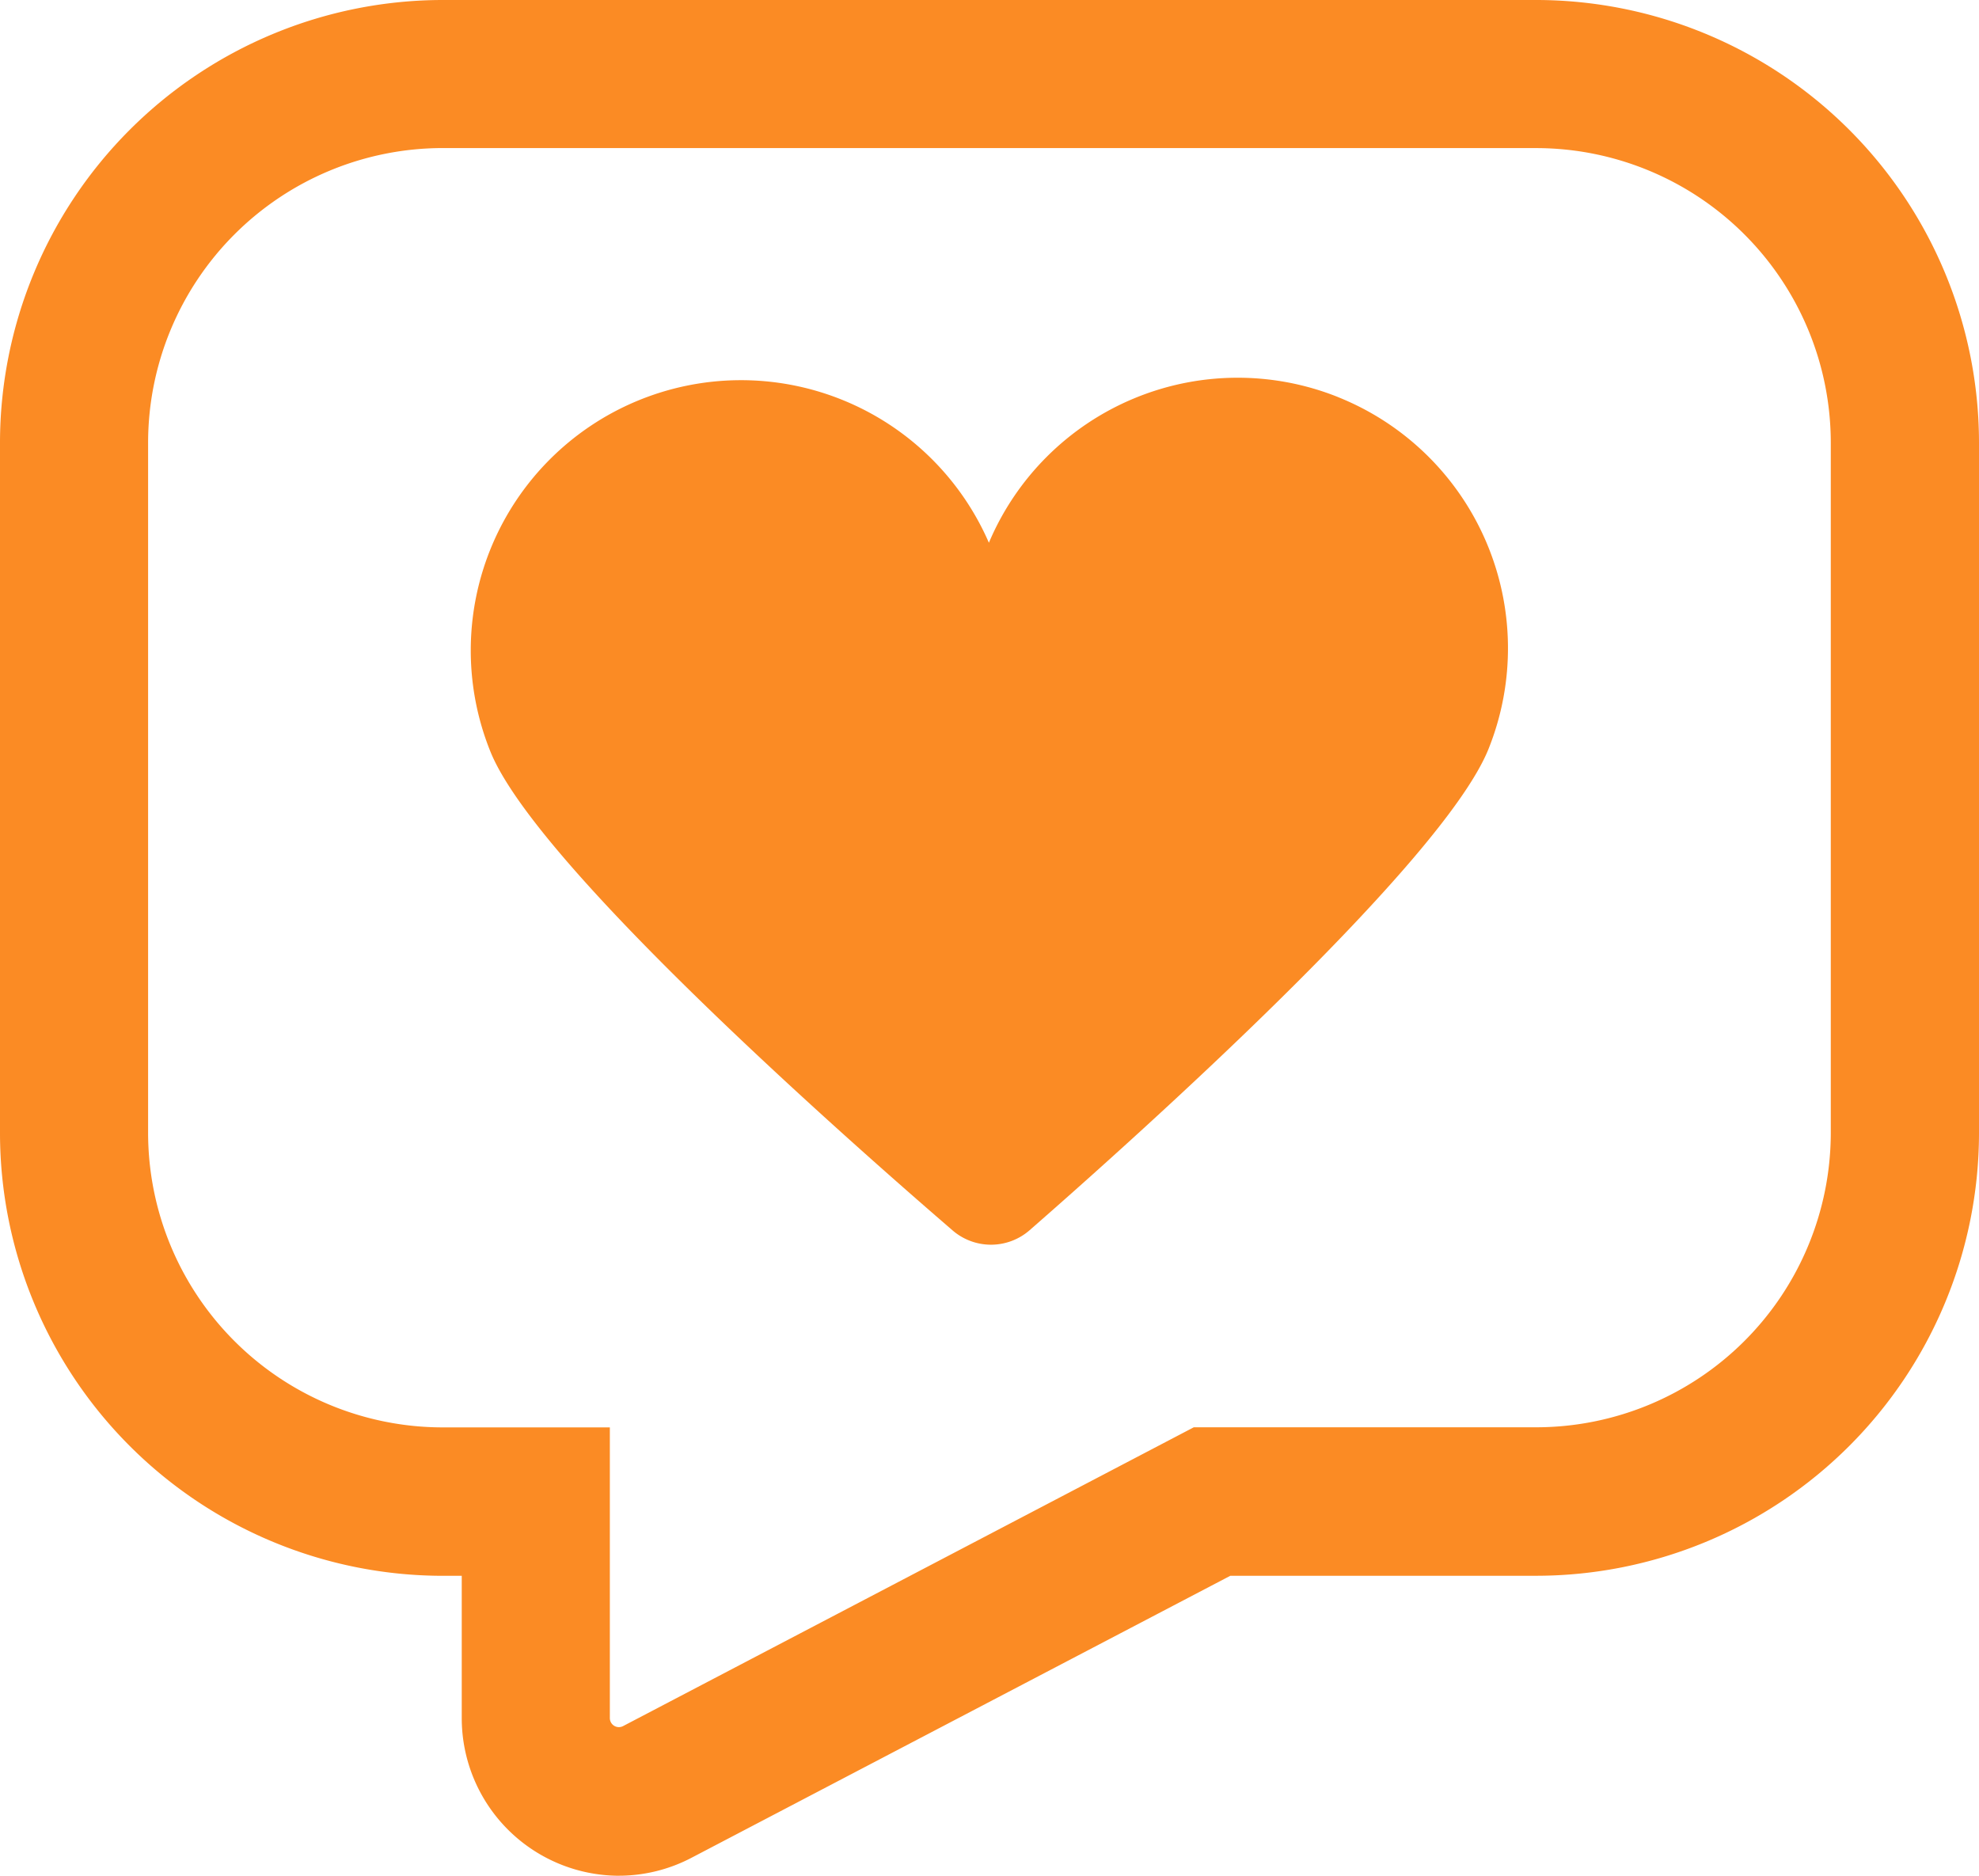<svg xmlns="http://www.w3.org/2000/svg" width="55.828" height="52.918" viewBox="0 0 55.828 52.918">
  <g id="Icon-Communicate" transform="translate(-1083.041 -1041.94)">
    <path id="Path_203" data-name="Path 203" d="M18.6,186.511a4.447,4.447,0,0,1-4.434-4.439v-4.023h-.539A12.5,12.5,0,0,1,1.14,165.563V146.078a12.5,12.5,0,0,1,12.485-12.485H44.483a12.5,12.5,0,0,1,12.485,12.485v19.485a12.5,12.5,0,0,1-12.485,12.485H35.848L20.655,186a4.42,4.42,0,0,1-2.057.51m-4.973-48.74a8.317,8.317,0,0,0-8.307,8.307v19.485a8.315,8.315,0,0,0,8.307,8.3h4.719v8.2a.255.255,0,0,0,.373.227l16.1-8.43h9.663a8.315,8.315,0,0,0,8.307-8.3V146.078a8.317,8.317,0,0,0-8.307-8.307Z" transform="translate(1081.901 908.347)" fill="#fb8b24"/>
    <path id="Path_204" data-name="Path 204" d="M30.588,138.134a7.618,7.618,0,0,0-9.847,4.111,7.624,7.624,0,0,0-14.059,5.9c1.3,3.2,9.953,10.842,13.035,13.5a1.657,1.657,0,0,0,2.172-.005c3.065-2.678,11.666-10.38,12.949-13.584a7.632,7.632,0,0,0-4.25-9.921" transform="translate(1090.197 915.007)" fill="#fb8b24"/>
  </g>
</svg>
